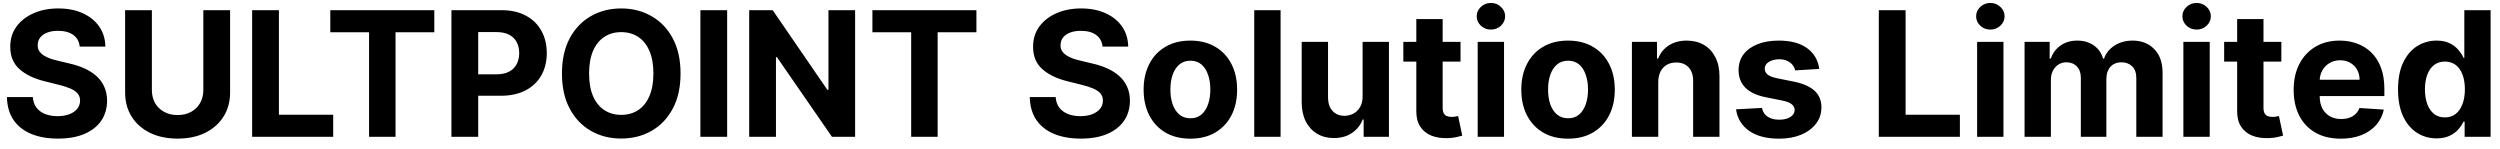 <svg width="201" height="12" viewBox="0 0 201 12" fill="none" xmlns="http://www.w3.org/2000/svg">
<path d="M6.408 3.746C6.369 3.345 6.198 3.034 5.896 2.812C5.595 2.59 5.185 2.479 4.668 2.479C4.317 2.479 4.02 2.528 3.778 2.628C3.536 2.724 3.351 2.858 3.222 3.031C3.096 3.203 3.033 3.398 3.033 3.617C3.026 3.799 3.064 3.959 3.147 4.094C3.233 4.23 3.351 4.348 3.5 4.447C3.649 4.544 3.821 4.628 4.017 4.701C4.213 4.771 4.421 4.83 4.643 4.88L5.558 5.099C6.002 5.198 6.41 5.331 6.781 5.496C7.152 5.662 7.474 5.866 7.746 6.108C8.018 6.35 8.228 6.635 8.377 6.963C8.53 7.291 8.607 7.667 8.611 8.092C8.607 8.715 8.448 9.255 8.134 9.712C7.822 10.166 7.371 10.519 6.781 10.771C6.195 11.02 5.487 11.144 4.658 11.144C3.836 11.144 3.12 11.018 2.511 10.766C1.904 10.514 1.43 10.142 1.089 9.648C0.751 9.151 0.573 8.536 0.557 7.803H2.64C2.663 8.145 2.761 8.43 2.933 8.658C3.109 8.884 3.343 9.054 3.634 9.17C3.929 9.283 4.262 9.339 4.634 9.339C4.998 9.339 5.315 9.286 5.583 9.18C5.855 9.074 6.065 8.927 6.214 8.738C6.364 8.549 6.438 8.332 6.438 8.087C6.438 7.858 6.37 7.666 6.234 7.51C6.102 7.354 5.906 7.222 5.648 7.112C5.393 7.003 5.079 6.903 4.708 6.814L3.599 6.536C2.741 6.327 2.063 6 1.566 5.556C1.069 5.112 0.822 4.514 0.825 3.761C0.822 3.145 0.986 2.606 1.317 2.146C1.652 1.685 2.111 1.325 2.695 1.067C3.278 0.808 3.941 0.679 4.683 0.679C5.439 0.679 6.098 0.808 6.662 1.067C7.229 1.325 7.67 1.685 7.984 2.146C8.299 2.606 8.462 3.14 8.472 3.746H6.408ZM16.348 0.818H18.5V7.43C18.5 8.173 18.323 8.822 17.969 9.379C17.617 9.936 17.125 10.37 16.492 10.682C15.859 10.99 15.121 11.144 14.28 11.144C13.434 11.144 12.695 10.99 12.062 10.682C11.429 10.37 10.937 9.936 10.586 9.379C10.234 8.822 10.059 8.173 10.059 7.43V0.818H12.211V7.246C12.211 7.634 12.296 7.979 12.465 8.281C12.637 8.582 12.879 8.819 13.191 8.991C13.502 9.164 13.865 9.25 14.28 9.25C14.697 9.25 15.06 9.164 15.368 8.991C15.68 8.819 15.92 8.582 16.089 8.281C16.262 7.979 16.348 7.634 16.348 7.246V0.818ZM20.272 11V0.818H22.424V9.225H26.789V11H20.272ZM26.556 2.593V0.818H34.918V2.593H31.801V11H29.673V2.593H26.556ZM36.295 11V0.818H40.312C41.084 0.818 41.742 0.966 42.286 1.261C42.829 1.552 43.244 1.958 43.529 2.479C43.817 2.996 43.961 3.592 43.961 4.268C43.961 4.945 43.816 5.541 43.524 6.058C43.232 6.575 42.809 6.978 42.256 7.266C41.706 7.555 41.04 7.699 40.258 7.699H37.697V5.974H39.909C40.324 5.974 40.665 5.902 40.934 5.76C41.205 5.614 41.408 5.414 41.54 5.158C41.676 4.9 41.744 4.603 41.744 4.268C41.744 3.93 41.676 3.635 41.54 3.384C41.408 3.128 41.205 2.931 40.934 2.792C40.662 2.649 40.317 2.578 39.9 2.578H38.448V11H36.295ZM54.716 5.909C54.716 7.019 54.506 7.964 54.085 8.743C53.667 9.522 53.097 10.117 52.374 10.528C51.655 10.935 50.846 11.139 49.948 11.139C49.044 11.139 48.231 10.934 47.512 10.523C46.793 10.112 46.225 9.517 45.807 8.738C45.389 7.959 45.181 7.016 45.181 5.909C45.181 4.799 45.389 3.854 45.807 3.075C46.225 2.296 46.793 1.703 47.512 1.295C48.231 0.884 49.044 0.679 49.948 0.679C50.846 0.679 51.655 0.884 52.374 1.295C53.097 1.703 53.667 2.296 54.085 3.075C54.506 3.854 54.716 4.799 54.716 5.909ZM52.534 5.909C52.534 5.19 52.426 4.583 52.21 4.089C51.998 3.596 51.698 3.221 51.31 2.966C50.923 2.711 50.469 2.583 49.948 2.583C49.428 2.583 48.974 2.711 48.586 2.966C48.198 3.221 47.897 3.596 47.681 4.089C47.469 4.583 47.363 5.19 47.363 5.909C47.363 6.628 47.469 7.235 47.681 7.729C47.897 8.223 48.198 8.597 48.586 8.852C48.974 9.107 49.428 9.235 49.948 9.235C50.469 9.235 50.923 9.107 51.31 8.852C51.698 8.597 51.998 8.223 52.21 7.729C52.426 7.235 52.534 6.628 52.534 5.909ZM58.463 0.818V11H56.311V0.818H58.463ZM68.751 0.818V11H66.891L62.462 4.592H62.387V11H60.235V0.818H62.124L66.519 7.222H66.608V0.818H68.751ZM70.142 2.593V0.818H78.504V2.593H75.387V11H73.259V2.593H70.142ZM88.645 3.746C88.605 3.345 88.434 3.034 88.133 2.812C87.831 2.59 87.422 2.479 86.905 2.479C86.553 2.479 86.257 2.528 86.015 2.628C85.773 2.724 85.587 2.858 85.458 3.031C85.332 3.203 85.269 3.398 85.269 3.617C85.262 3.799 85.3 3.959 85.383 4.094C85.469 4.23 85.587 4.348 85.736 4.447C85.885 4.544 86.058 4.628 86.253 4.701C86.449 4.771 86.658 4.83 86.88 4.88L87.795 5.099C88.239 5.198 88.646 5.331 89.018 5.496C89.389 5.662 89.71 5.866 89.982 6.108C90.254 6.35 90.464 6.635 90.614 6.963C90.766 7.291 90.844 7.667 90.847 8.092C90.844 8.715 90.685 9.255 90.37 9.712C90.058 10.166 89.608 10.519 89.018 10.771C88.431 11.02 87.723 11.144 86.895 11.144C86.073 11.144 85.357 11.018 84.747 10.766C84.14 10.514 83.666 10.142 83.325 9.648C82.987 9.151 82.81 8.536 82.793 7.803H84.876C84.899 8.145 84.997 8.43 85.17 8.658C85.345 8.884 85.579 9.054 85.871 9.17C86.165 9.283 86.499 9.339 86.87 9.339C87.234 9.339 87.551 9.286 87.819 9.18C88.091 9.074 88.302 8.927 88.451 8.738C88.6 8.549 88.674 8.332 88.674 8.087C88.674 7.858 88.607 7.666 88.471 7.51C88.338 7.354 88.143 7.222 87.884 7.112C87.629 7.003 87.316 6.903 86.944 6.814L85.836 6.536C84.977 6.327 84.299 6 83.802 5.556C83.305 5.112 83.058 4.514 83.062 3.761C83.058 3.145 83.222 2.606 83.554 2.146C83.889 1.685 84.348 1.325 84.931 1.067C85.514 0.808 86.177 0.679 86.92 0.679C87.675 0.679 88.335 0.808 88.898 1.067C89.465 1.325 89.906 1.685 90.221 2.146C90.536 2.606 90.698 3.14 90.708 3.746H88.645ZM95.706 11.149C94.933 11.149 94.266 10.985 93.702 10.657C93.142 10.325 92.709 9.865 92.404 9.275C92.1 8.682 91.947 7.994 91.947 7.212C91.947 6.423 92.1 5.733 92.404 5.143C92.709 4.55 93.142 4.089 93.702 3.761C94.266 3.43 94.933 3.264 95.706 3.264C96.478 3.264 97.144 3.43 97.704 3.761C98.268 4.089 98.702 4.55 99.007 5.143C99.312 5.733 99.464 6.423 99.464 7.212C99.464 7.994 99.312 8.682 99.007 9.275C98.702 9.865 98.268 10.325 97.704 10.657C97.144 10.985 96.478 11.149 95.706 11.149ZM95.716 9.509C96.067 9.509 96.36 9.409 96.596 9.21C96.831 9.008 97.008 8.733 97.127 8.385C97.25 8.037 97.311 7.641 97.311 7.197C97.311 6.753 97.25 6.357 97.127 6.009C97.008 5.661 96.831 5.385 96.596 5.183C96.36 4.981 96.067 4.88 95.716 4.88C95.361 4.88 95.063 4.981 94.821 5.183C94.582 5.385 94.401 5.661 94.279 6.009C94.159 6.357 94.1 6.753 94.1 7.197C94.1 7.641 94.159 8.037 94.279 8.385C94.401 8.733 94.582 9.008 94.821 9.21C95.063 9.409 95.361 9.509 95.716 9.509ZM102.959 0.818V11H100.841V0.818H102.959ZM109.553 7.749V3.364H111.671V11H109.637V9.613H109.558C109.385 10.06 109.099 10.42 108.698 10.692C108.3 10.963 107.814 11.099 107.241 11.099C106.731 11.099 106.281 10.983 105.894 10.751C105.506 10.519 105.203 10.19 104.984 9.762C104.768 9.335 104.659 8.822 104.656 8.226V3.364H106.774V7.848C106.777 8.299 106.898 8.655 107.137 8.917C107.375 9.179 107.695 9.31 108.096 9.31C108.351 9.31 108.59 9.252 108.812 9.136C109.034 9.016 109.213 8.841 109.349 8.609C109.488 8.377 109.556 8.09 109.553 7.749ZM117.426 3.364V4.955H112.828V3.364H117.426ZM113.872 1.534H115.99V8.653C115.99 8.849 116.02 9.001 116.079 9.111C116.139 9.217 116.222 9.291 116.328 9.335C116.437 9.378 116.563 9.399 116.706 9.399C116.805 9.399 116.904 9.391 117.004 9.374C117.103 9.354 117.18 9.339 117.233 9.33L117.566 10.905C117.46 10.939 117.31 10.977 117.118 11.02C116.926 11.066 116.692 11.095 116.417 11.104C115.907 11.124 115.459 11.056 115.075 10.901C114.694 10.745 114.397 10.503 114.185 10.175C113.973 9.847 113.868 9.432 113.872 8.932V1.534ZM118.806 11V3.364H120.924V11H118.806ZM119.87 2.379C119.555 2.379 119.285 2.275 119.06 2.066C118.838 1.854 118.727 1.6 118.727 1.305C118.727 1.014 118.838 0.763 119.06 0.555C119.285 0.343 119.555 0.237 119.87 0.237C120.185 0.237 120.453 0.343 120.675 0.555C120.901 0.763 121.013 1.014 121.013 1.305C121.013 1.6 120.901 1.854 120.675 2.066C120.453 2.275 120.185 2.379 119.87 2.379ZM126.071 11.149C125.299 11.149 124.631 10.985 124.067 10.657C123.507 10.325 123.075 9.865 122.77 9.275C122.465 8.682 122.312 7.994 122.312 7.212C122.312 6.423 122.465 5.733 122.77 5.143C123.075 4.55 123.507 4.089 124.067 3.761C124.631 3.43 125.299 3.264 126.071 3.264C126.843 3.264 127.509 3.43 128.069 3.761C128.633 4.089 129.067 4.55 129.372 5.143C129.677 5.733 129.829 6.423 129.829 7.212C129.829 7.994 129.677 8.682 129.372 9.275C129.067 9.865 128.633 10.325 128.069 10.657C127.509 10.985 126.843 11.149 126.071 11.149ZM126.081 9.509C126.432 9.509 126.725 9.409 126.961 9.21C127.196 9.008 127.373 8.733 127.493 8.385C127.615 8.037 127.677 7.641 127.677 7.197C127.677 6.753 127.615 6.357 127.493 6.009C127.373 5.661 127.196 5.385 126.961 5.183C126.725 4.981 126.432 4.88 126.081 4.88C125.726 4.88 125.428 4.981 125.186 5.183C124.947 5.385 124.767 5.661 124.644 6.009C124.525 6.357 124.465 6.753 124.465 7.197C124.465 7.641 124.525 8.037 124.644 8.385C124.767 8.733 124.947 9.008 125.186 9.21C125.428 9.409 125.726 9.509 126.081 9.509ZM133.324 6.585V11H131.206V3.364H133.225V4.711H133.314C133.483 4.267 133.767 3.915 134.165 3.657C134.562 3.395 135.045 3.264 135.611 3.264C136.142 3.264 136.604 3.38 136.998 3.612C137.393 3.844 137.699 4.176 137.918 4.607C138.137 5.034 138.246 5.545 138.246 6.138V11H136.128V6.516C136.132 6.048 136.012 5.684 135.77 5.422C135.528 5.157 135.195 5.024 134.771 5.024C134.486 5.024 134.234 5.085 134.015 5.208C133.8 5.331 133.631 5.51 133.508 5.745C133.389 5.977 133.328 6.257 133.324 6.585ZM146.269 5.541L144.33 5.661C144.297 5.495 144.226 5.346 144.116 5.213C144.007 5.077 143.863 4.969 143.684 4.89C143.508 4.807 143.298 4.766 143.053 4.766C142.724 4.766 142.448 4.835 142.222 4.974C141.997 5.11 141.884 5.293 141.884 5.521C141.884 5.704 141.957 5.858 142.103 5.984C142.249 6.11 142.499 6.211 142.854 6.287L144.236 6.565C144.978 6.718 145.532 6.963 145.896 7.301C146.261 7.639 146.443 8.083 146.443 8.634C146.443 9.134 146.296 9.573 146.001 9.951C145.709 10.329 145.308 10.624 144.798 10.836C144.29 11.045 143.705 11.149 143.043 11.149C142.032 11.149 141.226 10.939 140.626 10.518C140.03 10.094 139.68 9.517 139.577 8.788L141.661 8.678C141.723 8.987 141.876 9.222 142.118 9.384C142.36 9.543 142.67 9.623 143.048 9.623C143.419 9.623 143.717 9.552 143.942 9.409C144.171 9.263 144.287 9.076 144.29 8.847C144.287 8.655 144.206 8.498 144.047 8.375C143.888 8.249 143.643 8.153 143.311 8.087L141.989 7.823C141.243 7.674 140.688 7.415 140.323 7.048C139.962 6.68 139.781 6.211 139.781 5.641C139.781 5.15 139.914 4.728 140.179 4.373C140.447 4.018 140.824 3.745 141.308 3.553C141.795 3.36 142.365 3.264 143.018 3.264C143.982 3.264 144.741 3.468 145.295 3.876C145.852 4.283 146.176 4.839 146.269 5.541ZM151.057 11V0.818H153.21V9.225H157.575V11H151.057ZM158.96 11V3.364H161.078V11H158.96ZM160.024 2.379C159.709 2.379 159.439 2.275 159.214 2.066C158.992 1.854 158.881 1.6 158.881 1.305C158.881 1.014 158.992 0.763 159.214 0.555C159.439 0.343 159.709 0.237 160.024 0.237C160.339 0.237 160.608 0.343 160.83 0.555C161.055 0.763 161.168 1.014 161.168 1.305C161.168 1.6 161.055 1.854 160.83 2.066C160.608 2.275 160.339 2.379 160.024 2.379ZM162.775 11V3.364H164.793V4.711H164.883C165.042 4.263 165.307 3.911 165.678 3.652C166.049 3.393 166.494 3.264 167.011 3.264C167.534 3.264 167.98 3.395 168.348 3.657C168.716 3.915 168.961 4.267 169.084 4.711H169.163C169.319 4.273 169.601 3.924 170.009 3.662C170.42 3.397 170.905 3.264 171.465 3.264C172.178 3.264 172.756 3.491 173.2 3.945C173.648 4.396 173.871 5.036 173.871 5.864V11H171.759V6.282C171.759 5.858 171.646 5.54 171.42 5.327C171.195 5.115 170.913 5.009 170.575 5.009C170.191 5.009 169.891 5.132 169.675 5.377C169.46 5.619 169.352 5.939 169.352 6.337V11H167.299V6.237C167.299 5.863 167.191 5.564 166.976 5.342C166.764 5.12 166.484 5.009 166.136 5.009C165.9 5.009 165.688 5.069 165.499 5.188C165.314 5.304 165.166 5.468 165.057 5.68C164.947 5.889 164.893 6.134 164.893 6.416V11H162.775ZM175.544 11V3.364H177.662V11H175.544ZM176.608 2.379C176.293 2.379 176.023 2.275 175.798 2.066C175.576 1.854 175.465 1.6 175.465 1.305C175.465 1.014 175.576 0.763 175.798 0.555C176.023 0.343 176.293 0.237 176.608 0.237C176.923 0.237 177.192 0.343 177.414 0.555C177.639 0.763 177.752 1.014 177.752 1.305C177.752 1.6 177.639 1.854 177.414 2.066C177.192 2.275 176.923 2.379 176.608 2.379ZM183.421 3.364V4.955H178.822V3.364H183.421ZM179.866 1.534H181.984V8.653C181.984 8.849 182.014 9.001 182.073 9.111C182.133 9.217 182.216 9.291 182.322 9.335C182.431 9.378 182.557 9.399 182.7 9.399C182.799 9.399 182.899 9.391 182.998 9.374C183.097 9.354 183.174 9.339 183.227 9.33L183.56 10.905C183.454 10.939 183.305 10.977 183.112 11.02C182.92 11.066 182.686 11.095 182.411 11.104C181.901 11.124 181.454 11.056 181.069 10.901C180.688 10.745 180.391 10.503 180.179 10.175C179.967 9.847 179.863 9.432 179.866 8.932V1.534ZM188.198 11.149C187.413 11.149 186.737 10.99 186.17 10.672C185.606 10.35 185.172 9.896 184.867 9.31C184.562 8.72 184.41 8.022 184.41 7.217C184.41 6.431 184.562 5.742 184.867 5.148C185.172 4.555 185.602 4.093 186.155 3.761C186.712 3.43 187.365 3.264 188.114 3.264C188.618 3.264 189.087 3.345 189.521 3.508C189.958 3.667 190.339 3.907 190.664 4.229C190.992 4.55 191.248 4.955 191.43 5.442C191.612 5.926 191.703 6.492 191.703 7.142V7.724H185.255V6.411H189.71C189.71 6.106 189.643 5.836 189.511 5.601C189.378 5.366 189.194 5.182 188.959 5.049C188.727 4.913 188.457 4.845 188.149 4.845C187.827 4.845 187.542 4.92 187.294 5.069C187.048 5.215 186.856 5.412 186.717 5.661C186.578 5.906 186.506 6.179 186.503 6.481V7.729C186.503 8.107 186.573 8.433 186.712 8.708C186.854 8.983 187.055 9.195 187.313 9.344C187.572 9.494 187.878 9.568 188.233 9.568C188.468 9.568 188.684 9.535 188.879 9.469C189.075 9.402 189.242 9.303 189.382 9.17C189.521 9.038 189.627 8.875 189.7 8.683L191.659 8.812C191.559 9.283 191.355 9.694 191.047 10.046C190.742 10.393 190.348 10.665 189.864 10.861C189.383 11.053 188.828 11.149 188.198 11.149ZM195.899 11.124C195.319 11.124 194.794 10.975 194.323 10.677C193.856 10.375 193.485 9.933 193.21 9.349C192.938 8.763 192.802 8.044 192.802 7.192C192.802 6.317 192.943 5.589 193.225 5.009C193.506 4.426 193.881 3.99 194.348 3.702C194.819 3.41 195.334 3.264 195.894 3.264C196.322 3.264 196.678 3.337 196.963 3.483C197.252 3.625 197.484 3.804 197.659 4.02C197.838 4.232 197.974 4.441 198.067 4.646H198.132V0.818H200.244V11H198.156V9.777H198.067C197.968 9.989 197.827 10.2 197.644 10.408C197.465 10.614 197.232 10.785 196.943 10.921C196.658 11.056 196.31 11.124 195.899 11.124ZM196.57 9.439C196.912 9.439 197.2 9.346 197.436 9.161C197.674 8.972 197.856 8.708 197.982 8.37C198.112 8.032 198.176 7.636 198.176 7.182C198.176 6.728 198.113 6.333 197.987 5.999C197.861 5.664 197.679 5.405 197.441 5.223C197.202 5.041 196.912 4.95 196.57 4.95C196.222 4.95 195.929 5.044 195.691 5.233C195.452 5.422 195.271 5.684 195.149 6.018C195.026 6.353 194.965 6.741 194.965 7.182C194.965 7.626 195.026 8.019 195.149 8.36C195.275 8.698 195.455 8.963 195.691 9.156C195.929 9.344 196.222 9.439 196.57 9.439Z" fill="black"/>
</svg>
